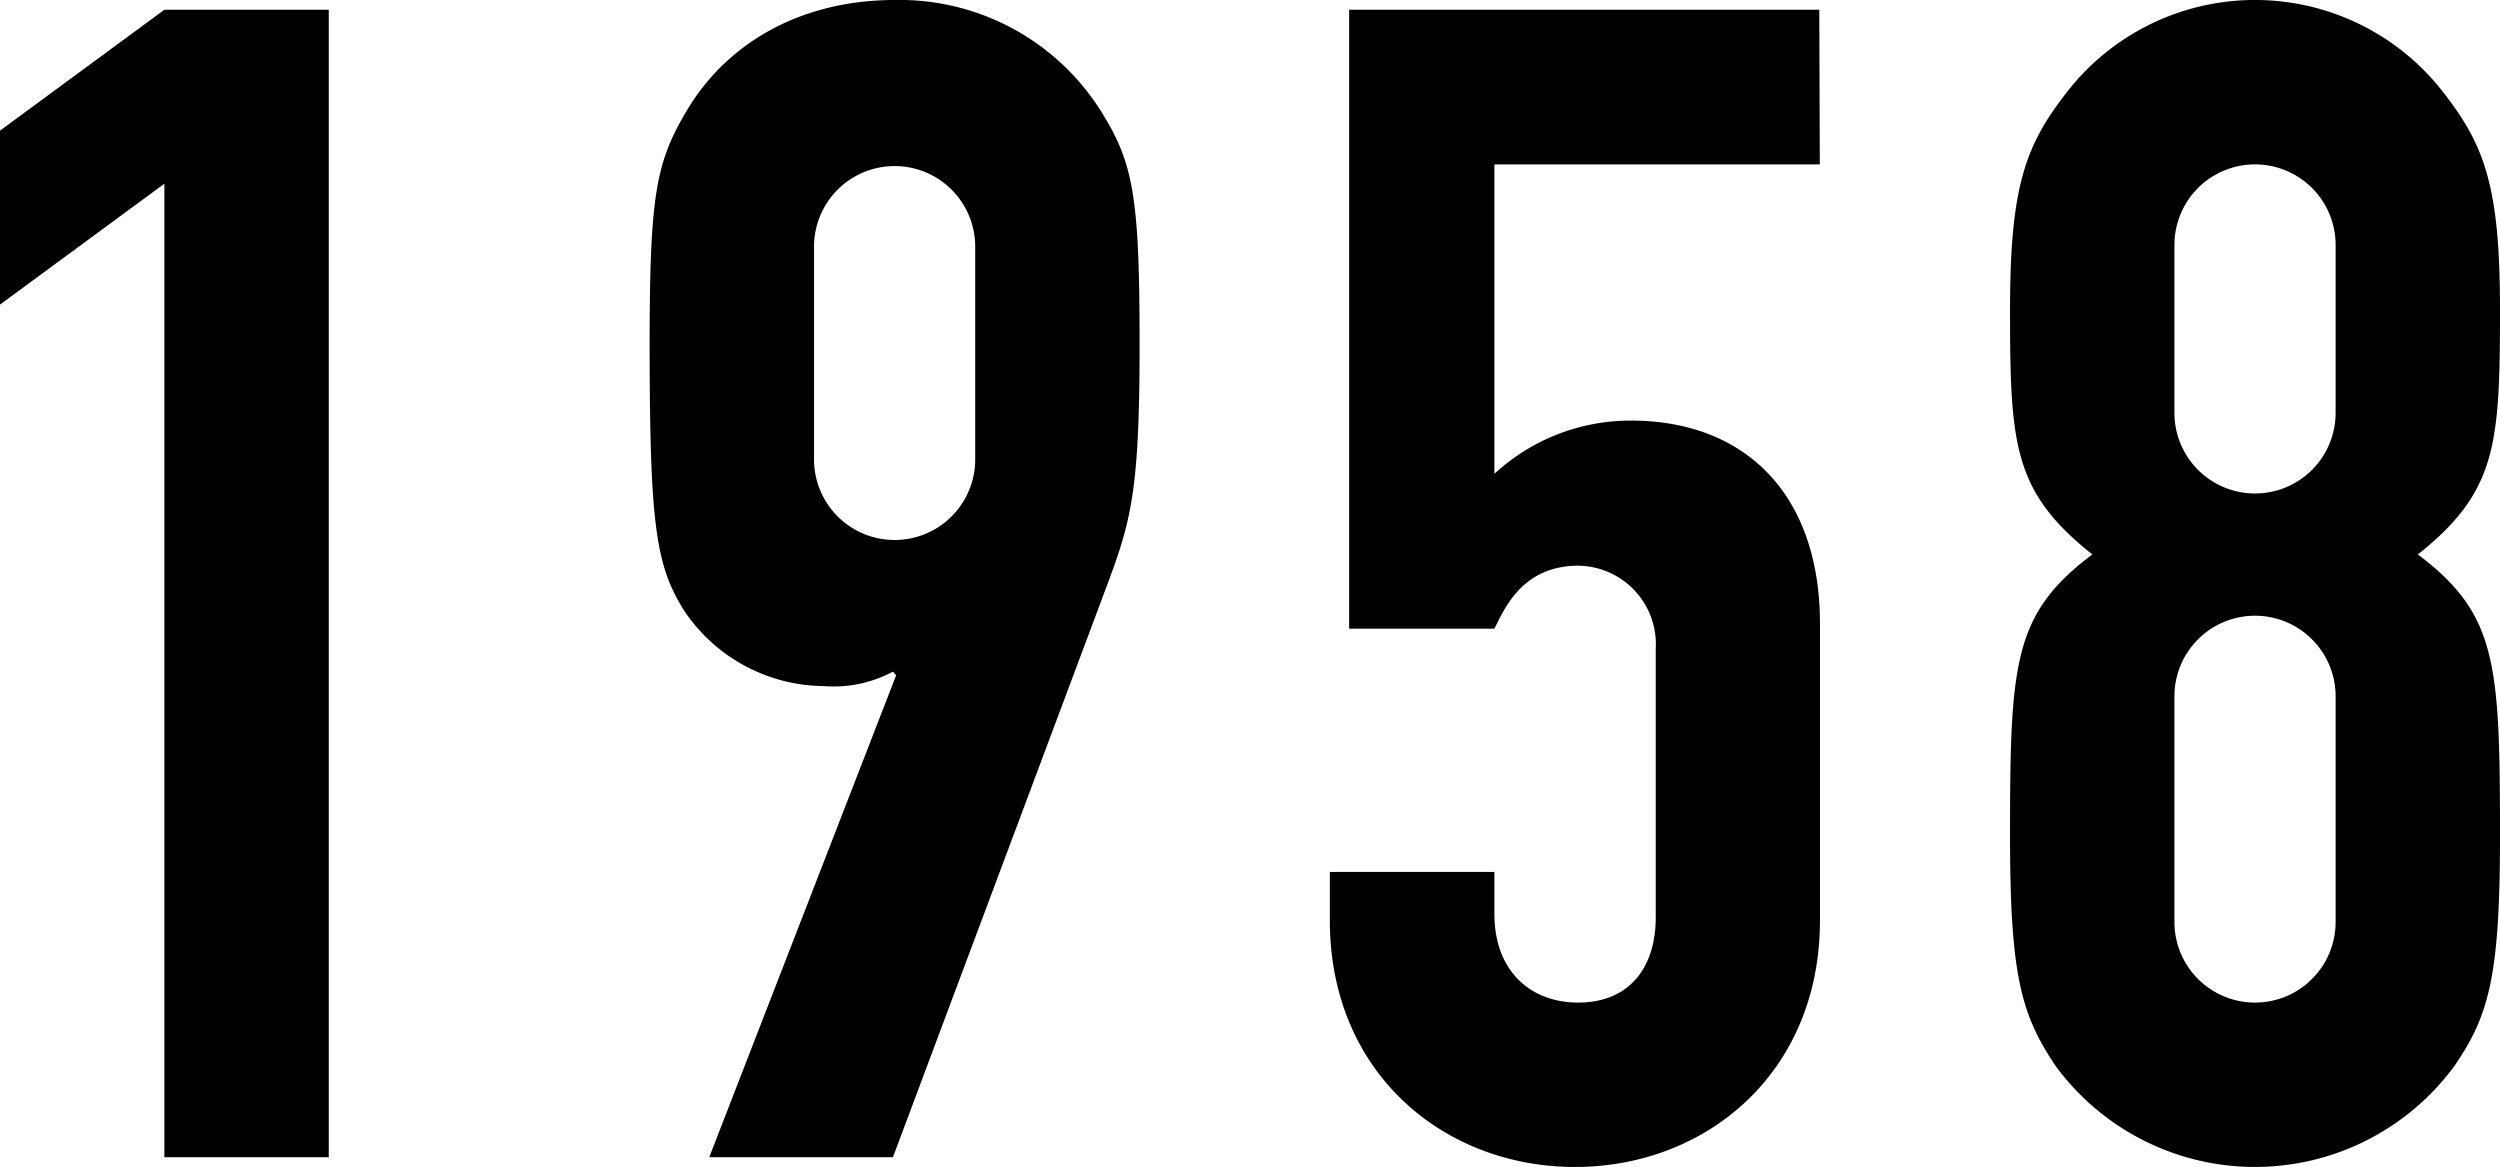 <svg xmlns="http://www.w3.org/2000/svg" viewBox="0 0 148.89 69.5"><title>1958</title><g id="レイヤー_2" data-name="レイヤー 2"><g id="img_svg"><path d="M9.79,10.94,0,18.14V7.78L9.79.58h9.79V68.92H9.79Z"/><path d="M53.37,40.22,53.18,40a7.48,7.48,0,0,1-4.13.86,10.11,10.11,0,0,1-8.25-4.41c-1.73-2.69-2.11-5.09-2.11-15.94,0-8.92.38-10.84,2.21-13.92C43.39,2.4,47.9,0,53.28,0A14.17,14.17,0,0,1,65.57,6.62c1.92,3.08,2.3,5,2.3,13.92,0,8.45-.48,10.37-1.82,14L53.18,68.92H42.24ZM48.48,27.36a4.8,4.8,0,1,0,9.6,0V14.69a4.8,4.8,0,1,0-9.6,0Z"/><path d="M108.38,9.79H89V28.22a11.93,11.93,0,0,1,8.16-3.17c6.62,0,11.23,4.23,11.23,12.1V54.81c0,9.12-6.81,14.69-14.59,14.69S79.2,63.93,79.2,54.81V51.93H89v2.5c0,3.36,2.11,5.28,5,5.28s4.61-1.92,4.61-5.09v-16A4.68,4.68,0,0,0,94,33.69c-3.36,0-4.41,2.6-5,3.75H80.35V.58h28Z"/><path d="M123.26,5.28a14.18,14.18,0,0,1,22.08,0c2.59,3.26,3.55,5.66,3.55,13.15,0,8.06-.19,10.85-4.89,14.59,4.7,3.55,4.89,6.43,4.89,16.8,0,8.35-.67,10.66-2.69,13.63a14.73,14.73,0,0,1-23.8,0c-2-3-2.69-5.28-2.69-13.63,0-10.37.19-13.25,4.9-16.8-4.71-3.74-4.9-6.53-4.9-14.59C119.71,10.94,120.67,8.54,123.26,5.28Zm15.84,9.31a4.8,4.8,0,1,0-9.6,0v10a4.8,4.8,0,1,0,9.6,0Zm0,26.88a4.8,4.8,0,1,0-9.6,0V54.91a4.8,4.8,0,1,0,9.6,0Z"/></g></g></svg>